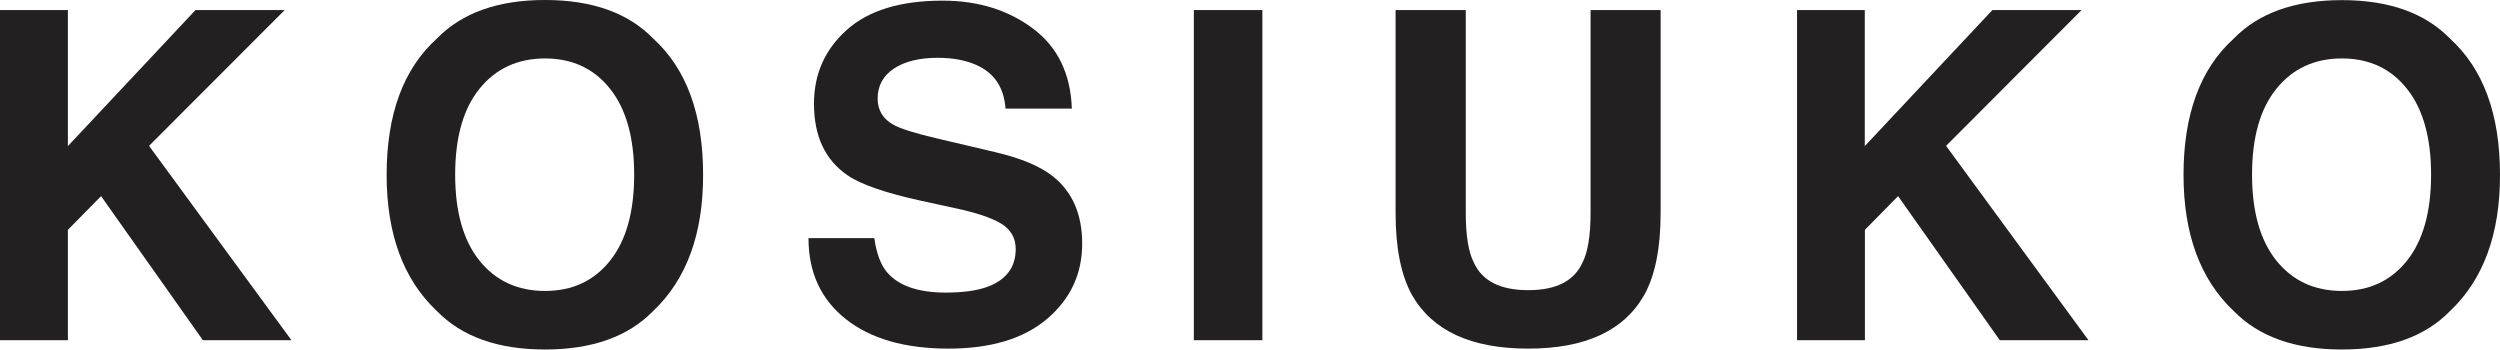 <?xml version="1.0" encoding="utf-8"?>
<!-- Generator: Adobe Illustrator 16.0.0, SVG Export Plug-In . SVG Version: 6.00 Build 0)  -->
<!DOCTYPE svg PUBLIC "-//W3C//DTD SVG 1.1//EN" "http://www.w3.org/Graphics/SVG/1.1/DTD/svg11.dtd">
<svg version="1.1" id="Layer_1" xmlns="http://www.w3.org/2000/svg" xmlns:xlink="http://www.w3.org/1999/xlink" x="0px" y="0px"
	 width="321.885px" height="45px" viewBox="4.438 14.578 321.885 45" enable-background="new 4.438 14.578 321.885 45"
	 xml:space="preserve">
<g>
	<path fill="#222021" d="M4.438,15.875h8.741v17.513l16.428-17.513h11.484L23.627,33.358L41.963,58.38H30.561l-13.11-18.55
		l-4.271,4.339V58.38H4.438V15.875z"/>
	<path fill="#222021" d="M88.541,54.615c-3.221,3.304-7.854,4.963-13.933,4.963s-10.711-1.659-13.932-4.963
		c-4.305-4.057-6.457-9.906-6.457-17.529c0-7.787,2.151-13.637,6.457-17.529c3.221-3.318,7.87-4.979,13.932-4.979
		c6.079,0,10.712,1.66,13.933,4.962c4.287,3.909,6.423,9.742,6.423,17.53C94.98,44.709,92.828,50.559,88.541,54.615z M82.987,48.144
		c2.07-2.595,3.104-6.293,3.104-11.073c0-4.765-1.034-8.463-3.104-11.058c-2.07-2.612-4.864-3.91-8.379-3.91
		s-6.325,1.298-8.428,3.894c-2.103,2.598-3.138,6.293-3.138,11.074c0,4.78,1.051,8.479,3.138,11.073
		c2.104,2.595,4.896,3.894,8.428,3.894C78.14,52.037,80.917,50.738,82.987,48.144z"/>
	<path fill="#222021" d="M117.013,45.268c0.278,1.938,0.82,3.401,1.626,4.354c1.479,1.74,3.992,2.628,7.572,2.628
		c2.139,0,3.88-0.229,5.21-0.689c2.529-0.887,3.795-2.53,3.795-4.929c0-1.396-0.624-2.497-1.855-3.253
		c-1.249-0.756-3.205-1.413-5.898-1.987l-4.602-1.002c-4.518-1.002-7.64-2.088-9.314-3.253c-2.859-1.956-4.305-5.027-4.305-9.201
		c0-3.812,1.396-6.967,4.205-9.496c2.811-2.514,6.917-3.779,12.355-3.779c4.535,0,8.396,1.183,11.598,3.565
		c3.205,2.382,4.881,5.816,5.044,10.334H133.9c-0.18-2.58-1.313-4.403-3.449-5.472c-1.413-0.706-3.188-1.066-5.29-1.066
		c-2.349,0-4.224,0.459-5.619,1.379c-1.396,0.922-2.104,2.218-2.104,3.861c0,1.512,0.69,2.646,2.071,3.4
		c0.887,0.493,2.76,1.084,5.651,1.759l7.46,1.758c3.27,0.771,5.716,1.79,7.359,3.087c2.53,2.007,3.795,4.898,3.795,8.675
		c0,3.88-1.495,7.115-4.501,9.677c-3.009,2.564-7.247,3.846-12.717,3.846c-5.604,0-10.005-1.265-13.209-3.795
		c-3.204-2.53-4.814-5.997-4.814-10.433h8.479V45.268z"/>
	<path fill="#222021" d="M166.973,58.38h-8.822V15.875h8.822V58.38z"/>
	<path fill="#222021" d="M184.143,15.875h9.02v26.107c0,2.925,0.345,5.061,1.036,6.391c1.066,2.383,3.415,3.565,7.014,3.565
		c3.581,0,5.915-1.183,6.982-3.565c0.69-1.347,1.035-3.482,1.035-6.391V15.875h9.02v26.124c0,4.518-0.706,8.033-2.103,10.547
		c-2.612,4.617-7.591,6.917-14.95,6.917c-7.362,0-12.339-2.3-14.968-6.917c-1.396-2.514-2.103-6.029-2.103-10.547V15.875H184.143z"
		/>
	<path fill="#222021" d="M235.797,15.875h8.739v17.513l16.429-17.513h11.485l-17.448,17.483l18.335,25.021h-11.418l-13.095-18.55
		l-4.271,4.339V58.38h-8.739V15.875H235.797z"/>
	<path fill="#222021" d="M319.898,54.615c-3.204,3.304-7.854,4.963-13.934,4.963c-6.078,0-10.71-1.659-13.932-4.963
		c-4.303-4.057-6.456-9.906-6.456-17.529c0-7.787,2.153-13.637,6.456-17.529c3.204-3.303,7.854-4.962,13.932-4.962
		c6.08,0,10.712,1.659,13.934,4.962c4.286,3.909,6.425,9.742,6.425,17.529C326.337,44.709,324.185,50.559,319.898,54.615z
		 M314.345,48.144c2.069-2.595,3.105-6.293,3.105-11.073c0-4.765-1.036-8.463-3.105-11.058c-2.071-2.612-4.864-3.91-8.38-3.91
		s-6.324,1.298-8.426,3.894c-2.105,2.598-3.141,6.293-3.141,11.074c0,4.78,1.053,8.479,3.141,11.073
		c2.102,2.595,4.896,3.894,8.426,3.894C309.497,52.037,312.273,50.738,314.345,48.144z"/>
</g>
</svg>
